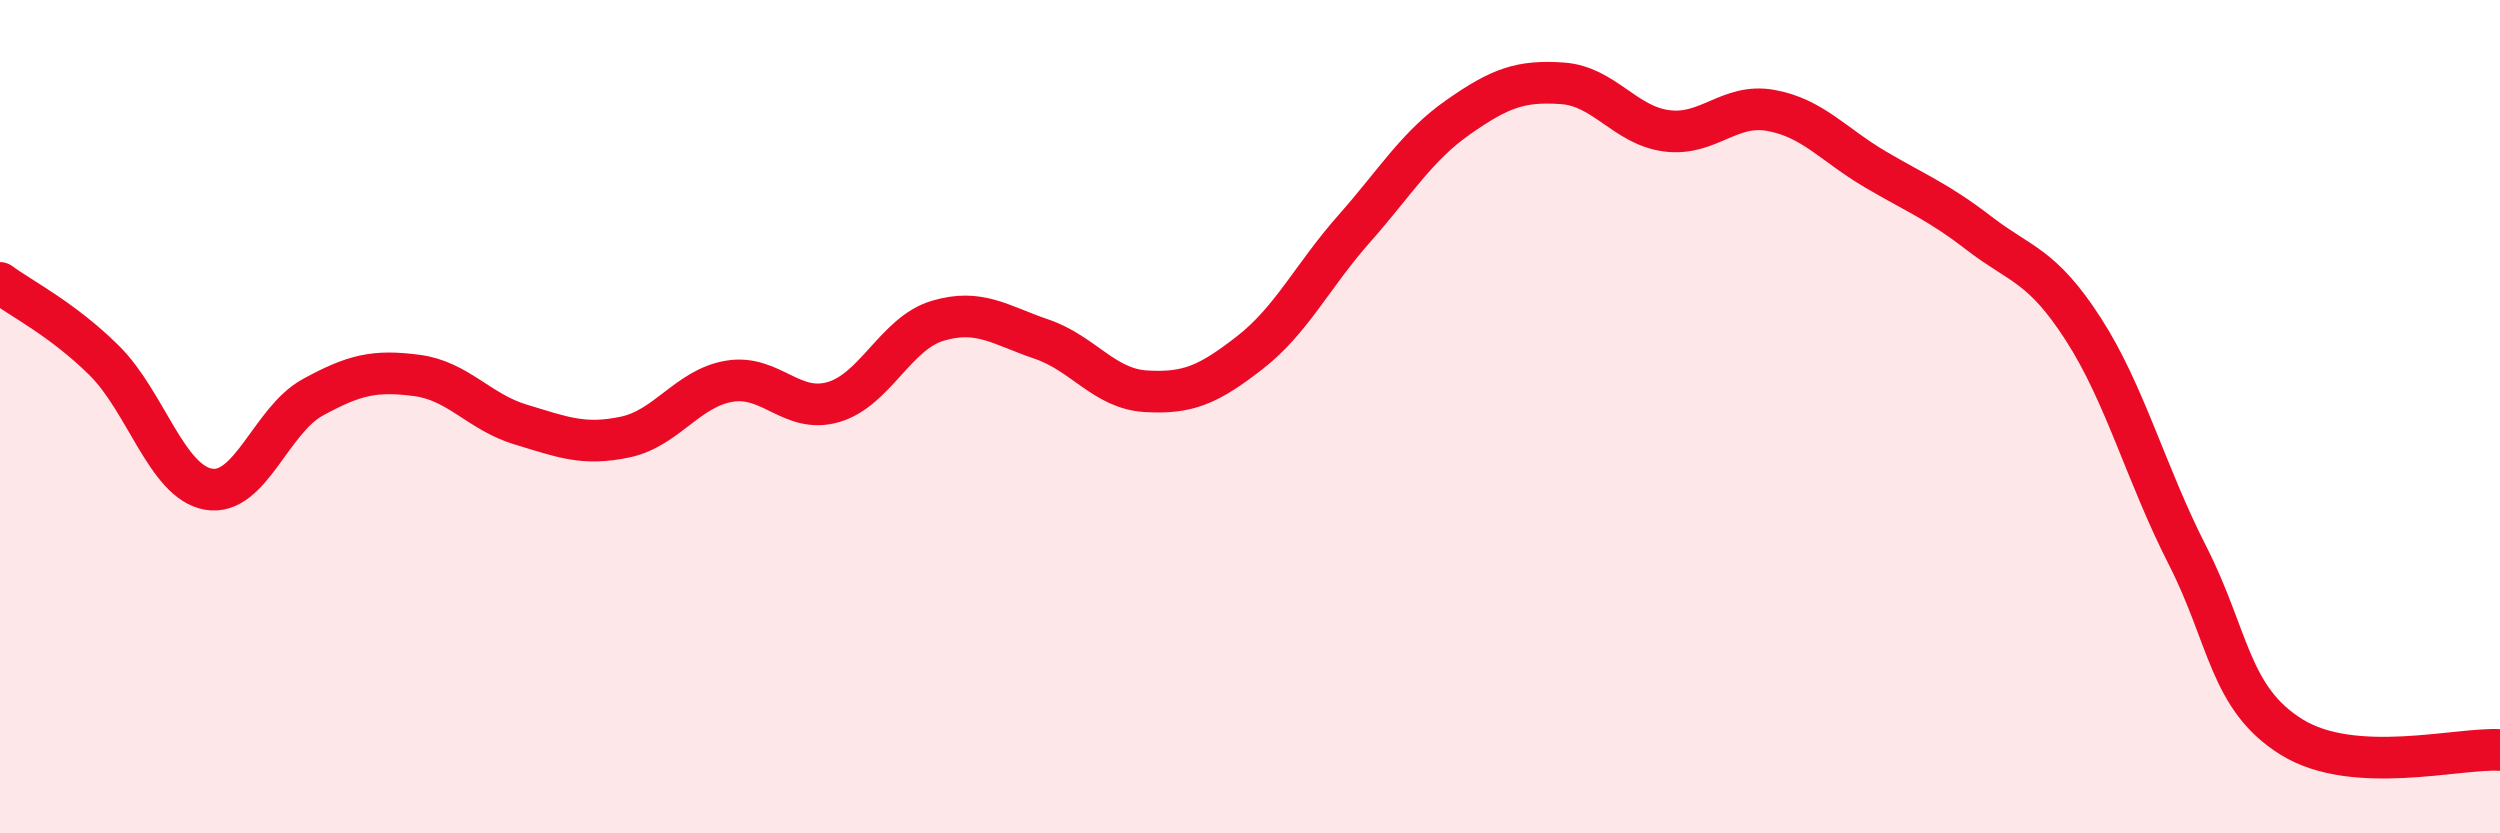 
    <svg width="60" height="20" viewBox="0 0 60 20" xmlns="http://www.w3.org/2000/svg">
      <path
        d="M 0,6.79 C 0.5,7.16 1.5,7.66 2.5,8.65 C 3.5,9.64 4,11.56 5,11.74 C 6,11.92 6.5,10.09 7.5,9.54 C 8.5,8.99 9,8.88 10,9.01 C 11,9.14 11.5,9.89 12.5,10.19 C 13.5,10.49 14,10.7 15,10.49 C 16,10.28 16.5,9.32 17.5,9.15 C 18.5,8.98 19,9.94 20,9.65 C 21,9.36 21.5,8 22.5,7.7 C 23.5,7.4 24,7.8 25,8.14 C 26,8.48 26.5,9.33 27.5,9.39 C 28.5,9.45 29,9.24 30,8.46 C 31,7.68 31.5,6.62 32.5,5.49 C 33.5,4.36 34,3.51 35,2.81 C 36,2.11 36.5,1.93 37.5,2 C 38.5,2.07 39,3.01 40,3.14 C 41,3.27 41.5,2.47 42.5,2.65 C 43.5,2.83 44,3.47 45,4.06 C 46,4.65 46.5,4.83 47.5,5.6 C 48.5,6.37 49,6.35 50,7.9 C 51,9.45 51.5,11.37 52.5,13.33 C 53.5,15.29 53.5,16.76 55,17.69 C 56.5,18.62 59,17.94 60,18L60 20L0 20Z"
        fill="#EB0A25"
        opacity="0.1"
        stroke-linecap="round"
        stroke-linejoin="round"
      />
      <path
        d="M 0,6.79 C 0.5,7.16 1.5,7.66 2.5,8.65 C 3.5,9.64 4,11.56 5,11.74 C 6,11.92 6.5,10.09 7.5,9.54 C 8.5,8.99 9,8.88 10,9.01 C 11,9.14 11.5,9.89 12.5,10.19 C 13.5,10.49 14,10.7 15,10.49 C 16,10.28 16.5,9.32 17.5,9.15 C 18.5,8.98 19,9.94 20,9.65 C 21,9.36 21.5,8 22.5,7.7 C 23.5,7.4 24,7.8 25,8.14 C 26,8.48 26.5,9.33 27.5,9.39 C 28.5,9.45 29,9.24 30,8.46 C 31,7.68 31.5,6.62 32.5,5.49 C 33.5,4.36 34,3.51 35,2.81 C 36,2.11 36.5,1.93 37.5,2 C 38.5,2.07 39,3.01 40,3.14 C 41,3.27 41.5,2.47 42.5,2.65 C 43.5,2.83 44,3.47 45,4.06 C 46,4.65 46.5,4.83 47.5,5.6 C 48.5,6.37 49,6.35 50,7.9 C 51,9.45 51.5,11.37 52.5,13.33 C 53.5,15.29 53.5,16.76 55,17.69 C 56.5,18.62 59,17.94 60,18"
        stroke="#EB0A25"
        stroke-width="1"
        fill="none"
        stroke-linecap="round"
        stroke-linejoin="round"
      />
    </svg>
  